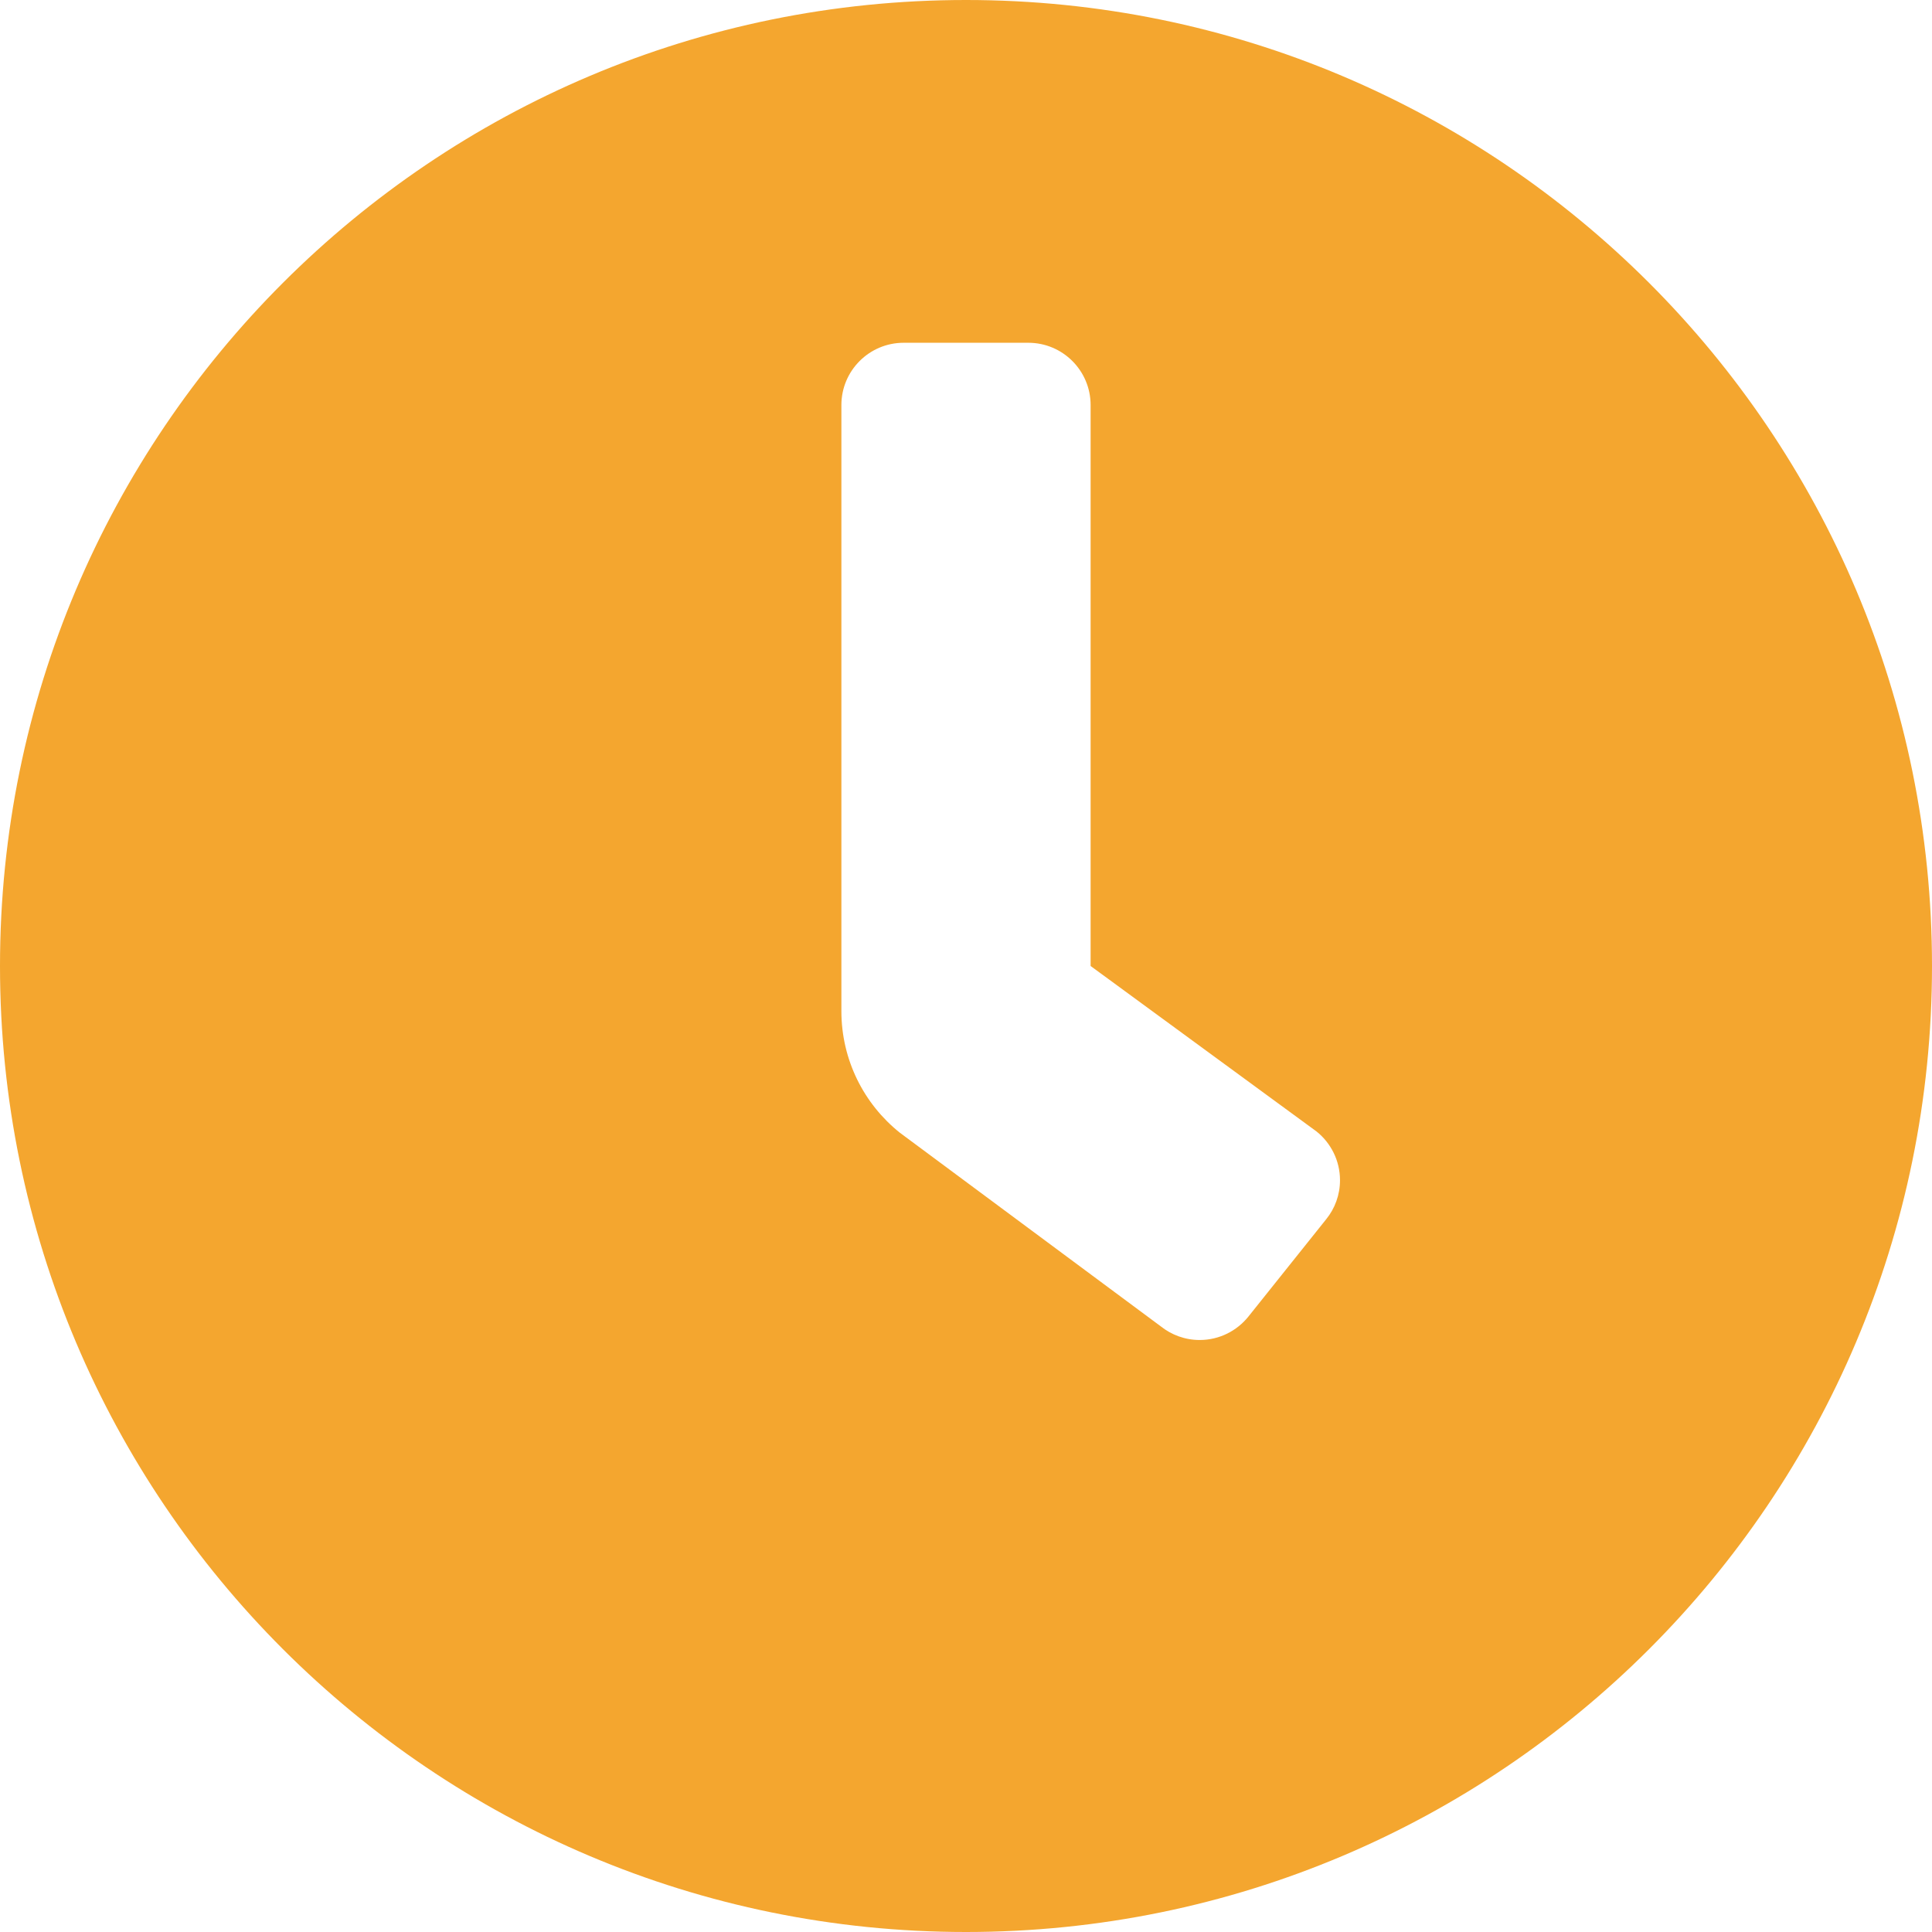<?xml version="1.0" encoding="UTF-8"?>
<svg width="24px" height="24px" viewBox="0 0 24 24" version="1.1" xmlns="http://www.w3.org/2000/svg" xmlns:xlink="http://www.w3.org/1999/xlink">
    <title>icn_24px_time</title>
    <g id="91-Assets" stroke="none" stroke-width="1" fill="none" fill-rule="evenodd">
        <g id="Icons" transform="translate(-304, -704)">
            <rect id="Rectangle-Copy-17" stroke="#CECECE" x="-35.5" y="685.5" width="705" height="63"></rect>
            <path d="M316,728 C322.629,728 328,722.629 328,716 C328,709.371 322.629,704 316,704 C309.371,704 304,709.371 304,716 C304,722.629 309.371,728 316,728 Z M318.903,720.646 C318.72,720.646 318.552,720.582 318.419,720.476 L315.177,718.07 C314.734,717.715 314.452,717.17 314.452,716.559 L314.452,709.032 C314.452,708.605 314.798,708.258 315.226,708.258 L316.774,708.258 C317.202,708.258 317.548,708.605 317.548,709.032 L317.548,716 L320.355,718.056 C320.532,718.198 320.646,718.417 320.646,718.661 C320.646,718.844 320.582,719.013 320.475,719.145 L319.508,720.355 C319.366,720.532 319.147,720.646 318.903,720.646 Z" id="" fill="#F4A62F" fill-rule="nonzero"></path>
        </g>
    </g>
</svg>
